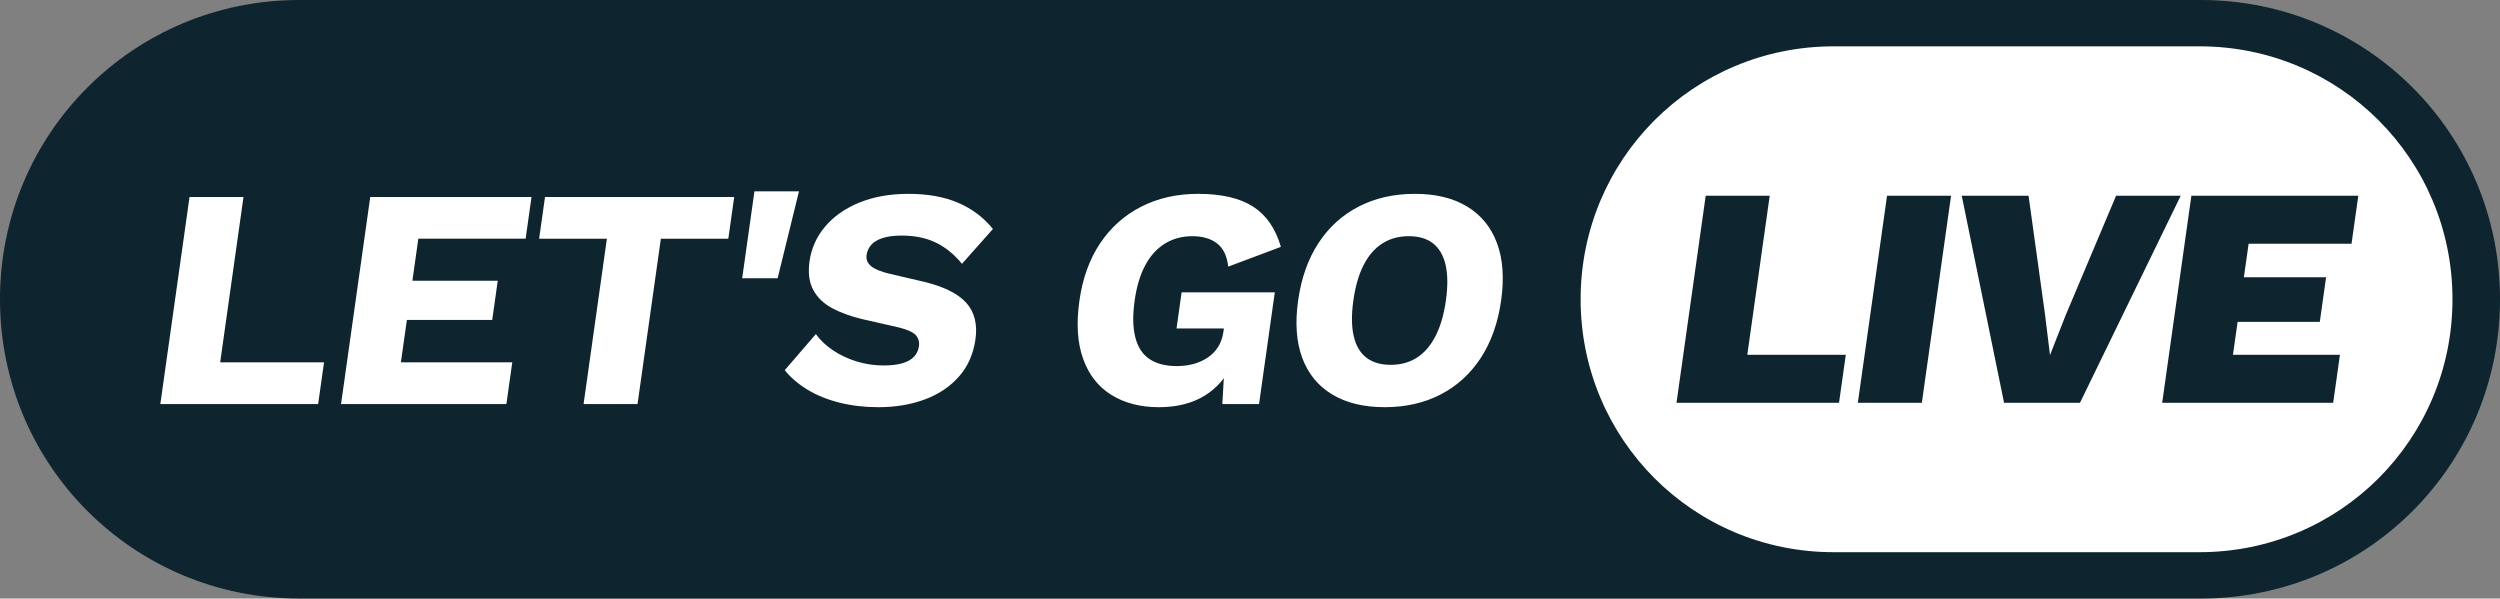 <?xml version="1.0" encoding="UTF-8"?><svg id="Lag_2" xmlns="http://www.w3.org/2000/svg" viewBox="0 0 320.39 76.704"><rect x="0" y="0" width="320.39" height="76.704" fill="#808080" stroke="none"/><g id="Components"><g id="_400e6995-bb32-4d0c-9b0c-427cfe2e2167_1"><path d="M38.351,0h243.688c21.246,0,38.351,17.106,38.351,38.352s-17.105,38.352-38.351,38.352H38.351C17.105,76.704,0,59.598,0,38.352S17.105,0,38.351,0h0Z" style="fill:#0e242e;"/><path d="M234.984,5.938h46.899c17.96,0,32.417,14.457,32.417,32.414s-14.457,32.414-32.417,32.414h-46.899c-17.961,0-32.418-14.457-32.418-32.414S217.023,5.938,234.984,5.938h0Z" style="fill:#fff;"/><path d="M31.206,25.244h-6.916l-3.743,26.537h20.225l.754-5.348h-13.309l2.989-21.19h0Zm33.691,26.537l.754-5.348h-14.274l.766-5.428h10.937l.709-5.026h-10.937l.76-5.388h13.751l.754-5.348h-20.667l-3.743,26.537h21.19Zm4.949-26.537l-.754,5.348h8.685l-2.989,21.19h6.916l2.989-21.19h8.645l.754-5.348h-24.245Zm26.84-.724l-1.571,11.138h4.543l2.737-11.138h-5.71Zm13.426,1.448c-1.822,.751-3.28,1.776-4.374,3.076-1.095,1.3-1.759,2.781-1.994,4.443-.208,1.474-.046,2.701,.486,3.679,.532,.979,1.341,1.756,2.425,2.332,1.085,.577,2.353,1.039,3.805,1.387l4.752,1.086c1.088,.268,1.806,.597,2.153,.985,.347,.389,.481,.865,.402,1.427-.072,.509-.282,.952-.629,1.327-.348,.376-.85,.657-1.506,.845-.657,.188-1.454,.281-2.392,.281-1.206,0-2.368-.174-3.485-.523-1.117-.348-2.122-.824-3.015-1.427-.894-.603-1.621-1.293-2.181-2.071l-3.989,4.624c.752,.939,1.721,1.769,2.905,2.493,1.185,.724,2.554,1.28,4.107,1.669,1.554,.388,3.215,.583,4.984,.583,2.171,0,4.148-.329,5.929-.985s3.246-1.635,4.395-2.935c1.148-1.3,1.855-2.888,2.119-4.765,.276-1.956-.12-3.524-1.186-4.704-1.067-1.179-2.884-2.077-5.45-2.694l-4.321-1.005c-1.142-.268-1.946-.596-2.414-.985-.468-.388-.662-.865-.583-1.427,.068-.482,.262-.911,.584-1.287,.321-.375,.804-.67,1.452-.884,.646-.214,1.466-.322,2.458-.322,1.689,0,3.154,.301,4.396,.905,1.242,.603,2.354,1.508,3.337,2.714l3.967-4.463c-1.186-1.474-2.67-2.593-4.452-3.357-1.782-.764-3.906-1.146-6.372-1.146-2.386,0-4.49,.376-6.311,1.126h0Zm44.256,24.748c1.599-.978,2.808-2.379,3.628-4.202l-.99-.965-.356,6.232h4.704l2.019-14.314h-11.942l-.652,4.624h6.071l-.057,.402c-.106,.751-.332,1.401-.677,1.95-.346,.55-.785,1.005-1.319,1.367-.533,.362-1.135,.637-1.805,.824-.67,.188-1.394,.281-2.171,.281-1.448,0-2.618-.301-3.511-.904-.894-.603-1.499-1.534-1.817-2.795-.319-1.26-.345-2.828-.08-4.704,.253-1.795,.707-3.303,1.362-4.523,.654-1.219,1.495-2.144,2.522-2.774,1.027-.63,2.197-.945,3.511-.945s2.369,.309,3.167,.925c.798,.617,1.274,1.608,1.43,2.976l6.75-2.533c-.686-2.358-1.877-4.081-3.574-5.167s-4.046-1.628-7.048-1.628c-2.708,0-5.138,.55-7.289,1.648-2.152,1.1-3.908,2.668-5.267,4.704-1.36,2.038-2.242,4.49-2.646,7.358-.412,2.922-.253,5.402,.479,7.439,.731,2.038,1.941,3.579,3.63,4.624,1.688,1.045,3.712,1.568,6.071,1.568,2.305,0,4.257-.489,5.856-1.468h0Zm19.764-24.246c-2.11,1.086-3.831,2.647-5.164,4.684-1.333,2.037-2.201,4.49-2.606,7.358-.405,2.869-.228,5.321,.53,7.358,.758,2.037,2.039,3.599,3.843,4.684,1.803,1.086,4.046,1.628,6.726,1.628s5.069-.543,7.166-1.628c2.096-1.086,3.811-2.647,5.144-4.684,1.333-2.037,2.201-4.489,2.606-7.358,.405-2.868,.228-5.321-.53-7.358-.758-2.037-2.033-3.599-3.822-4.684-1.791-1.086-4.026-1.628-6.706-1.628s-5.076,.543-7.186,1.628h0Zm9.527,4.724c.784,.617,1.318,1.535,1.602,2.754,.283,1.22,.297,2.741,.04,4.564-.253,1.796-.695,3.311-1.324,4.544-.63,1.233-1.424,2.158-2.382,2.774-.958,.617-2.08,.925-3.367,.925s-2.329-.308-3.126-.925c-.798-.616-1.338-1.541-1.619-2.774-.282-1.233-.296-2.747-.043-4.544,.257-1.823,.699-3.344,1.327-4.564,.627-1.22,1.427-2.138,2.399-2.754,.972-.616,2.101-.925,3.387-.925s2.322,.309,3.106,.925h0Z" style="fill:#fff;"/><path d="M226.8,25.083h-8.203l-3.743,26.537h20.828l.868-6.152h-12.625l2.875-20.386h0Zm15.037,0l-3.743,26.537h8.203l3.743-26.537h-8.203Zm29.352,0l-6.463,15.319-2.007,5.106-.635-5.187-2.113-15.239h-8.564l5.425,26.537h9.73l12.91-26.537h-8.283Zm27.821,26.537l.868-6.152h-13.711l.596-4.222h10.534l.805-5.71h-10.535l.607-4.302h13.188l.868-6.152h-21.391l-3.743,26.537h21.913Z" style="fill:#0e242e;"/></g></g></svg>